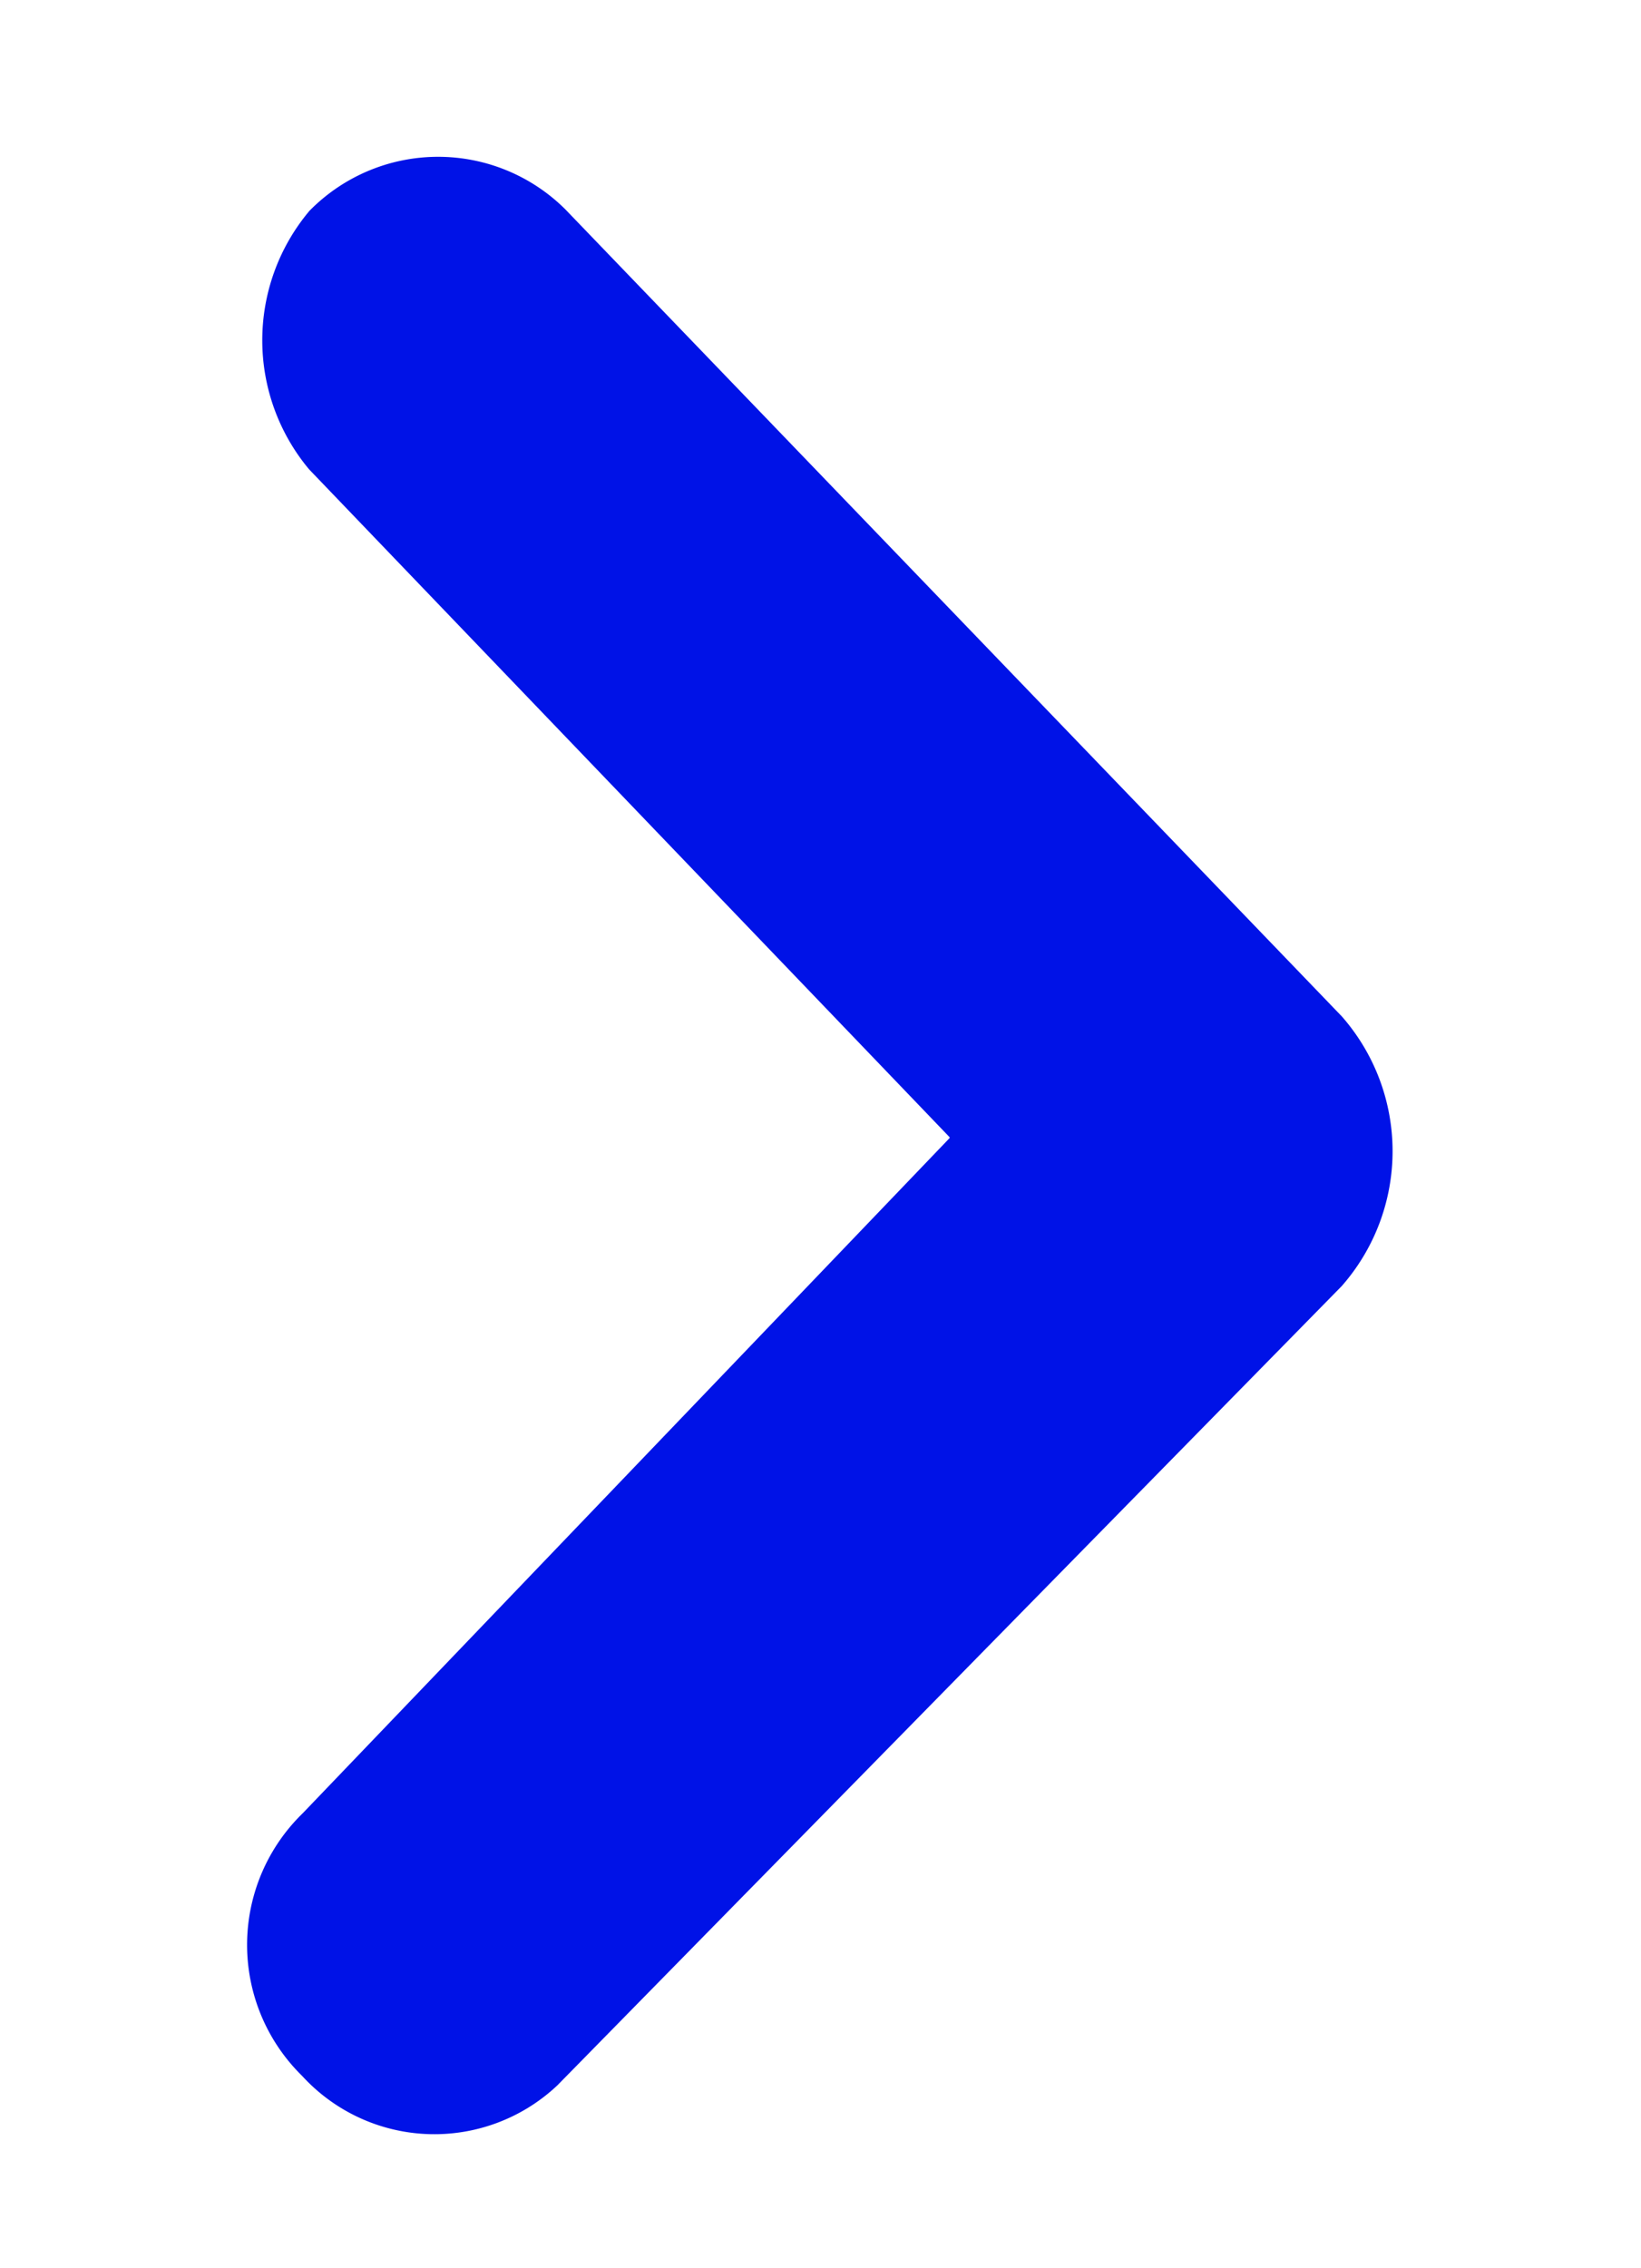<svg  xmlns="http://www.w3.org/2000/svg" viewBox="0 0 15.75 21.76"><path d="M3.26,17.75a1.26,1.26,0,0,0,0,1.82A1.22,1.22,0,0,0,5,19.65L12.51,12a1.46,1.46,0,0,0,0-1.91L5.07,2.36a1.23,1.23,0,0,0-1.73,0,1.43,1.43,0,0,0,0,1.81l6.14,6.4a.51.51,0,0,1,0,.69Z" style="stroke:#0012E7;fill:#0012E7"/></svg>